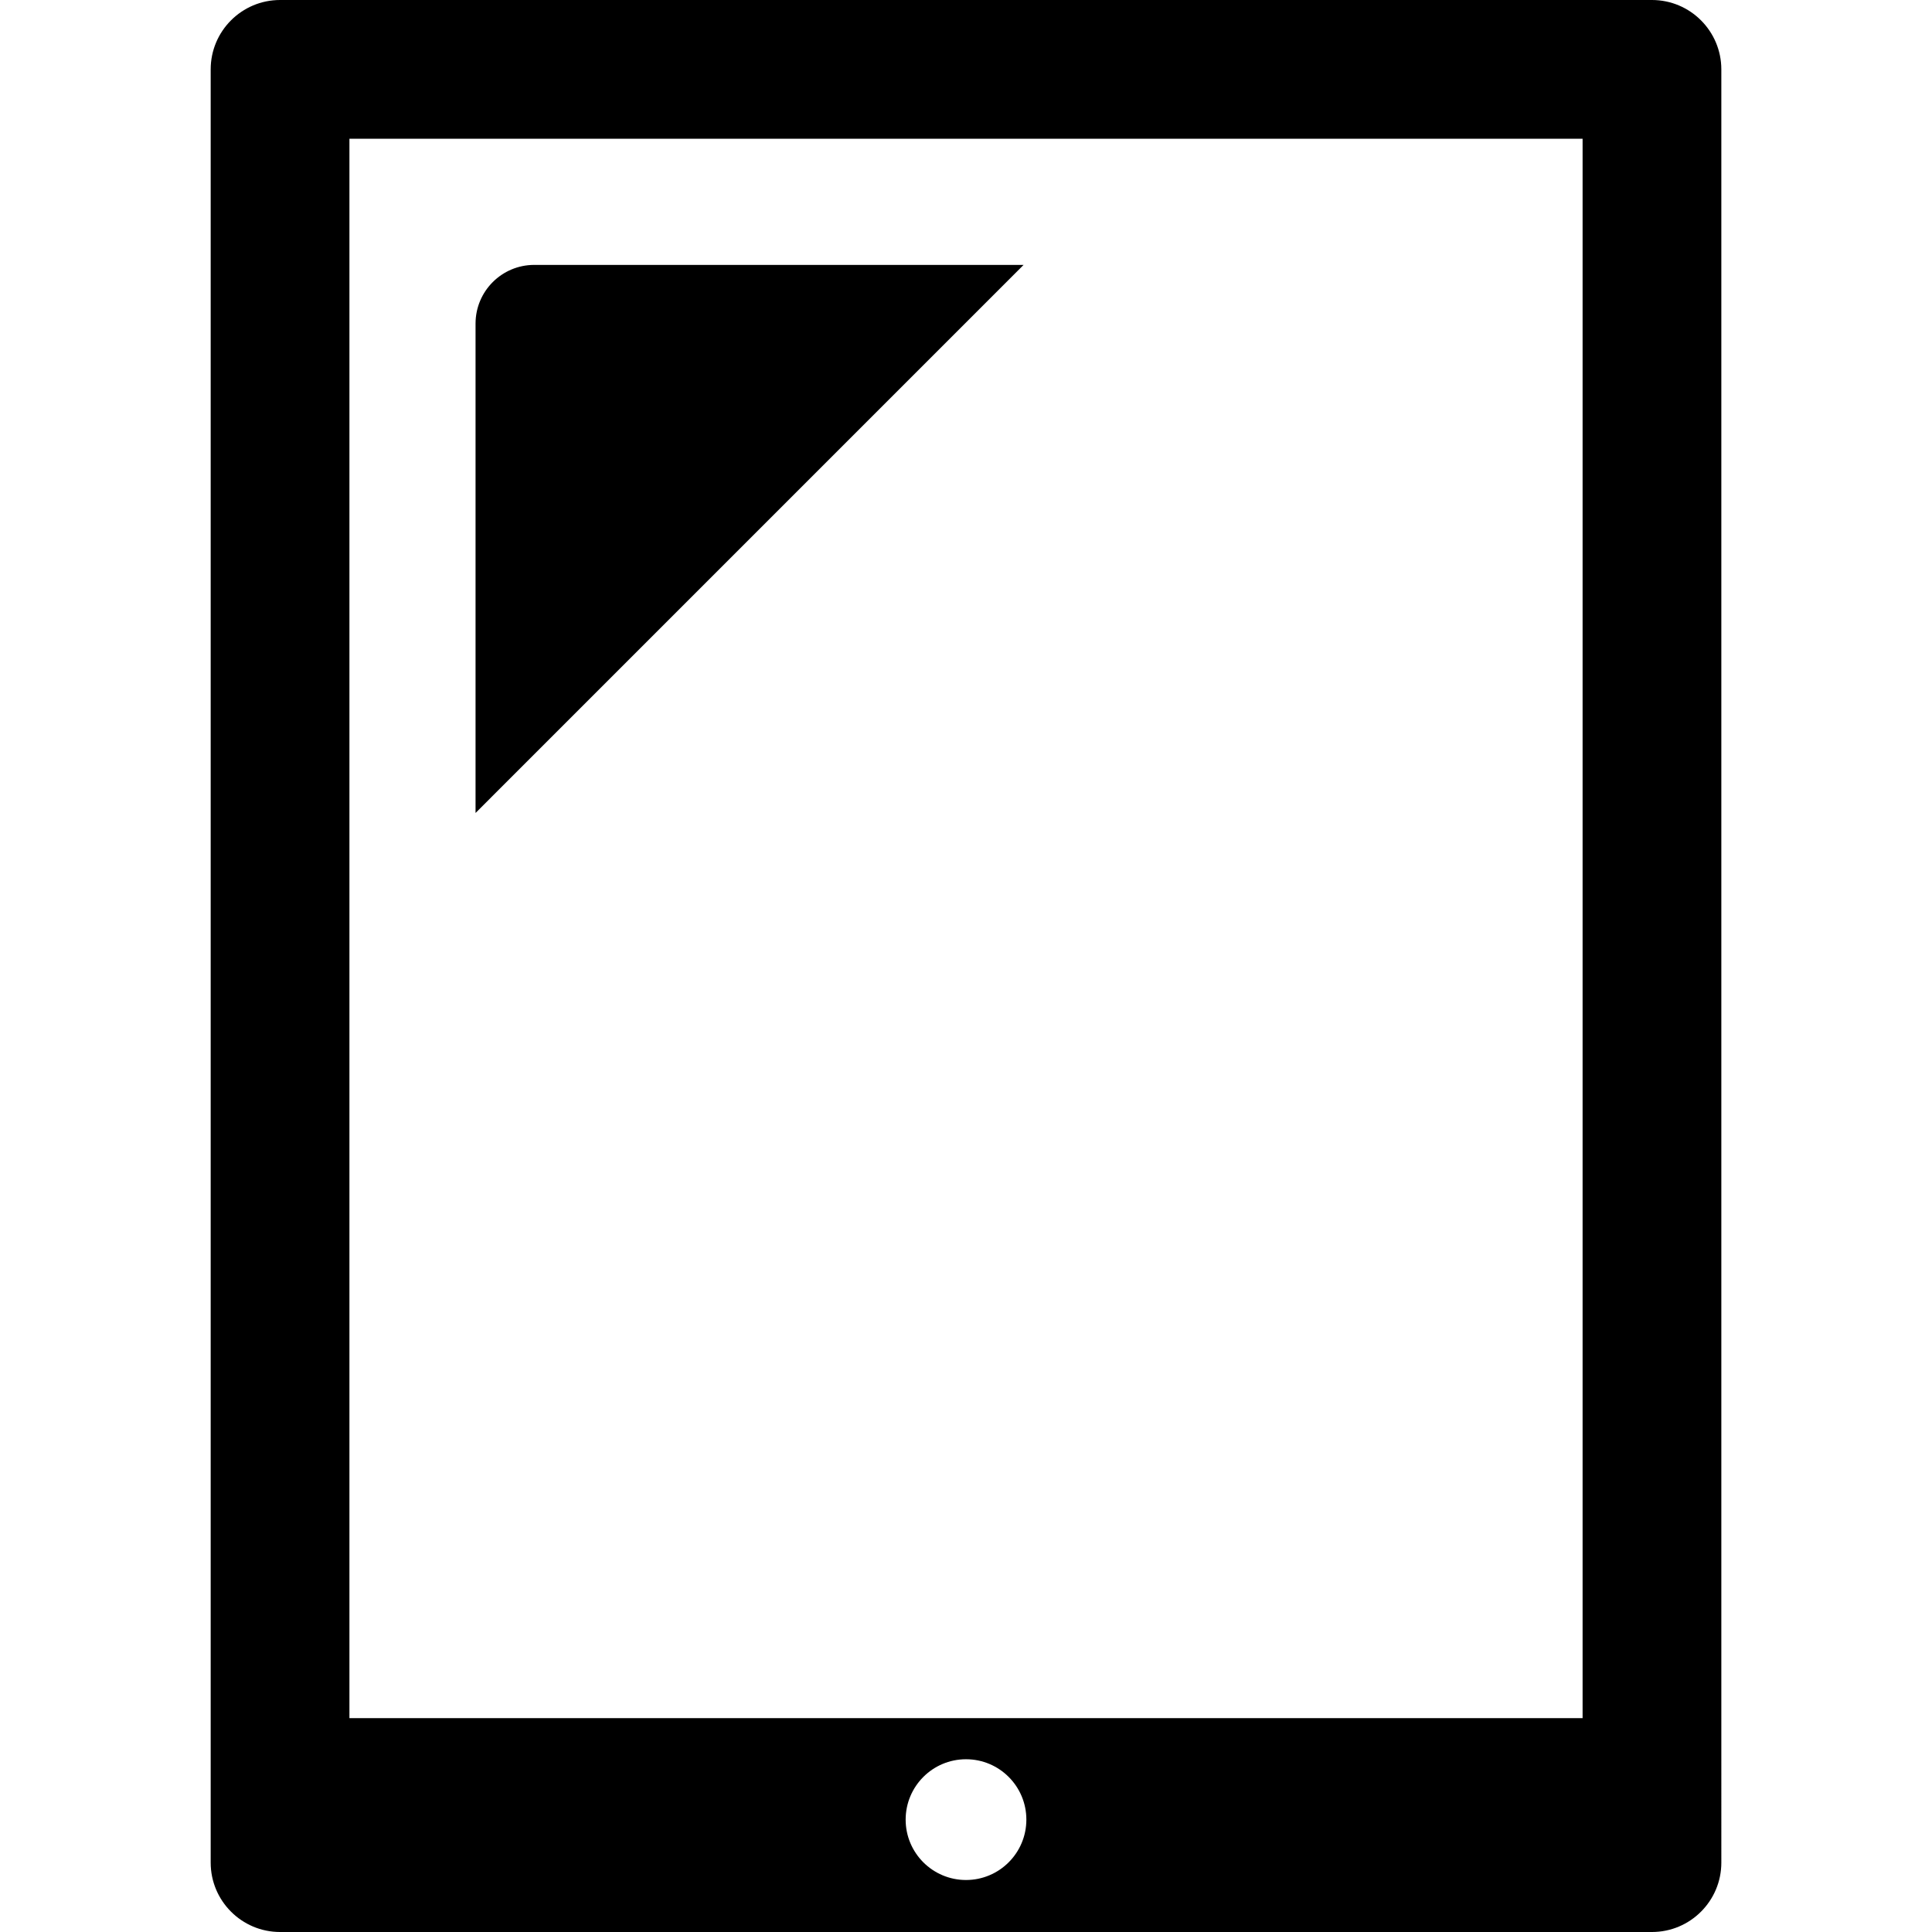 <?xml version="1.0" encoding="iso-8859-1"?>
<!-- Uploaded to: SVG Repo, www.svgrepo.com, Generator: SVG Repo Mixer Tools -->
<!DOCTYPE svg PUBLIC "-//W3C//DTD SVG 1.1//EN" "http://www.w3.org/Graphics/SVG/1.1/DTD/svg11.dtd">
<svg fill="#000000" version="1.1" id="Capa_1" xmlns="http://www.w3.org/2000/svg" xmlns:xlink="http://www.w3.org/1999/xlink" 
	 width="800px" height="800px" viewBox="0 0 97.533 97.533"
	 xml:space="preserve">
<g>
	<g>
		<path d="M83.396,0H14.138c-1.932,0-3.502,1.57-3.502,3.502v90.529c0,1.932,1.57,3.502,3.502,3.502h69.258
			c1.932,0,3.502-1.57,3.502-3.502V3.502C86.897,1.571,85.327,0,83.396,0z M48.767,94.908c-1.683,0-3.047-1.365-3.047-3.047
			c0-1.684,1.364-3.049,3.047-3.049c1.684,0,3.047,1.365,3.047,3.049C51.813,93.542,50.45,94.908,48.767,94.908z M79.894,86.736
			H17.64V7.004h62.254V86.736z"/>
		<path d="M26.971,13.373c-1.637,0-2.964,1.327-2.964,2.964v24.704l27.667-27.668H26.971z"/>
	</g>
</g>
</svg>